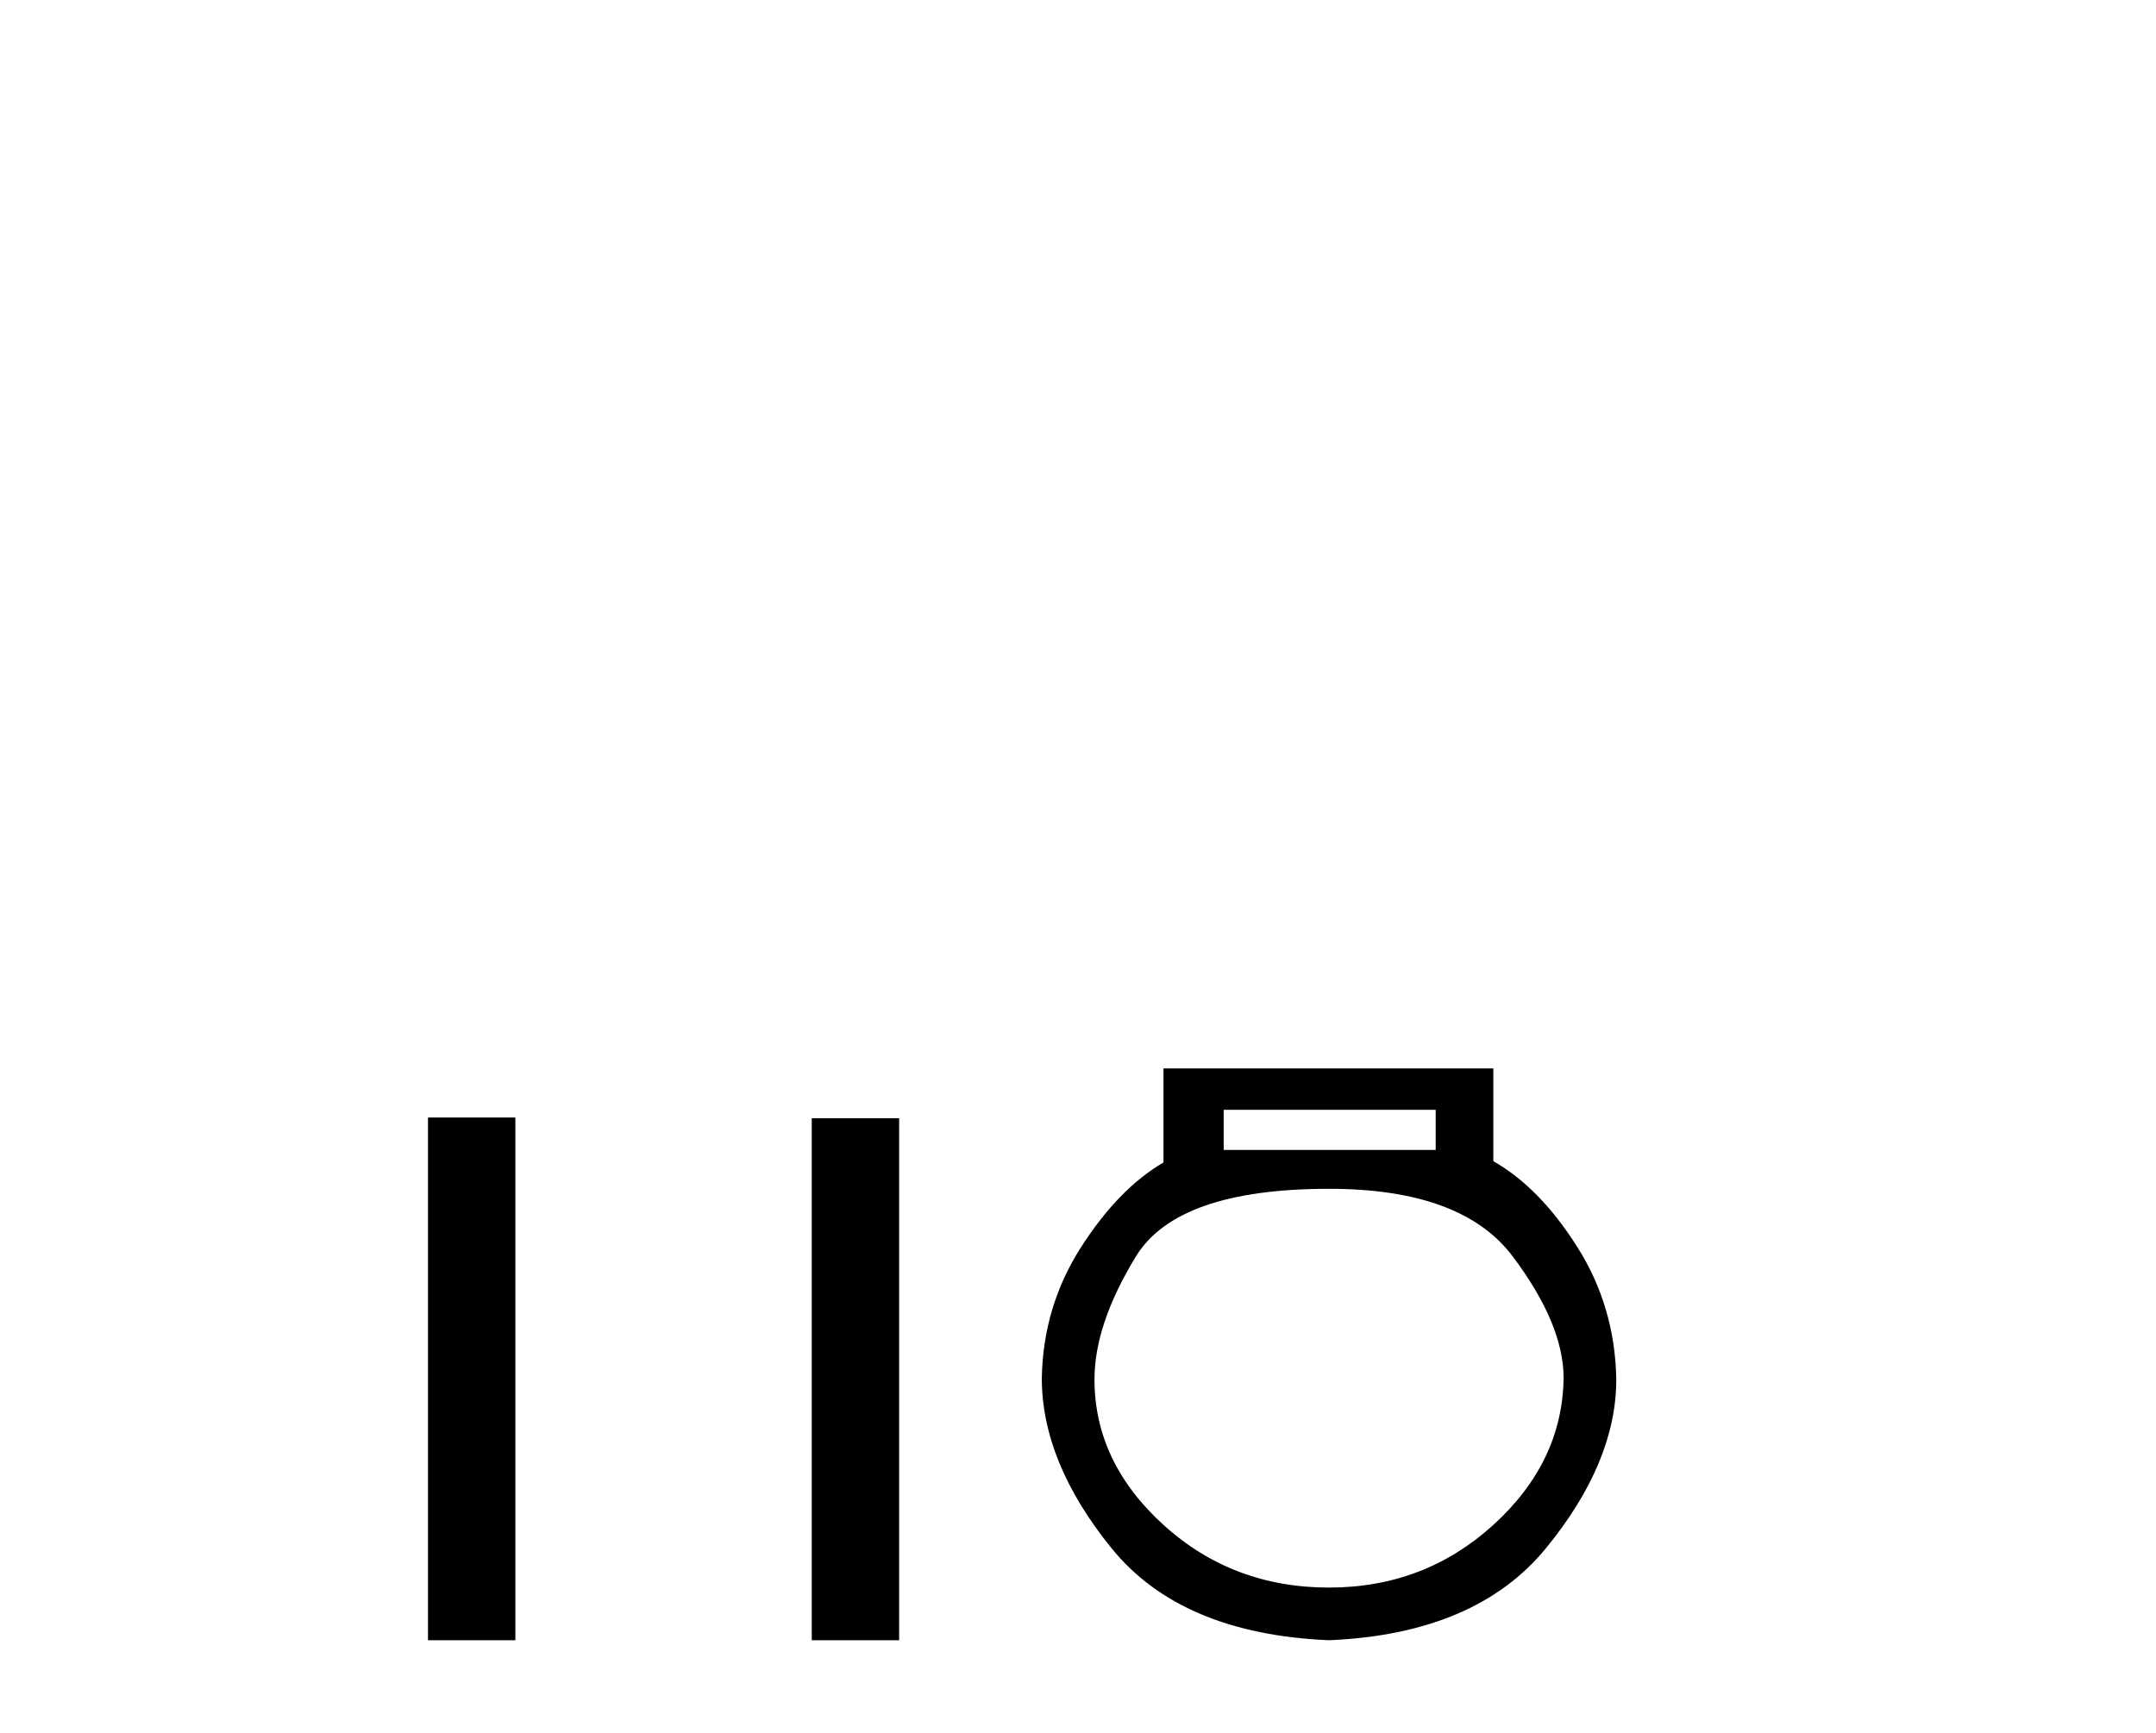 <?xml version='1.0' encoding='UTF-8' standalone='yes'?><svg xmlns='http://www.w3.org/2000/svg' xmlns:xlink='http://www.w3.org/1999/xlink' width='51.0' height='41.0' ><path d='M 10.124 26.441 L 10.124 38.809 L 12.191 38.809 L 12.191 26.441 ZM 19.202 26.458 L 19.202 38.809 L 21.269 38.809 L 21.269 26.458 L 19.202 26.458 Z' style='fill:#000000;stroke:none' /><path d='M 33.961 26.259 L 33.961 27.208 L 28.946 27.208 L 28.946 26.259 ZM 31.439 28.128 Q 34.584 28.128 35.785 29.73 Q 36.987 31.332 36.987 32.608 Q 36.957 34.596 35.325 36.08 Q 33.694 37.563 31.439 37.563 Q 29.154 37.563 27.522 36.08 Q 25.89 34.596 25.89 32.638 Q 25.89 31.332 26.869 29.73 Q 27.848 28.128 31.439 28.128 ZM 27.522 25.279 L 27.522 27.505 Q 26.454 28.128 25.564 29.522 Q 24.674 30.917 24.644 32.608 Q 24.644 34.596 26.291 36.629 Q 27.937 38.661 31.439 38.809 Q 34.91 38.661 36.572 36.629 Q 38.233 34.596 38.233 32.638 Q 38.204 30.917 37.313 29.508 Q 36.423 28.098 35.325 27.475 L 35.325 25.279 Z' style='fill:#000000;stroke:none' /></svg>